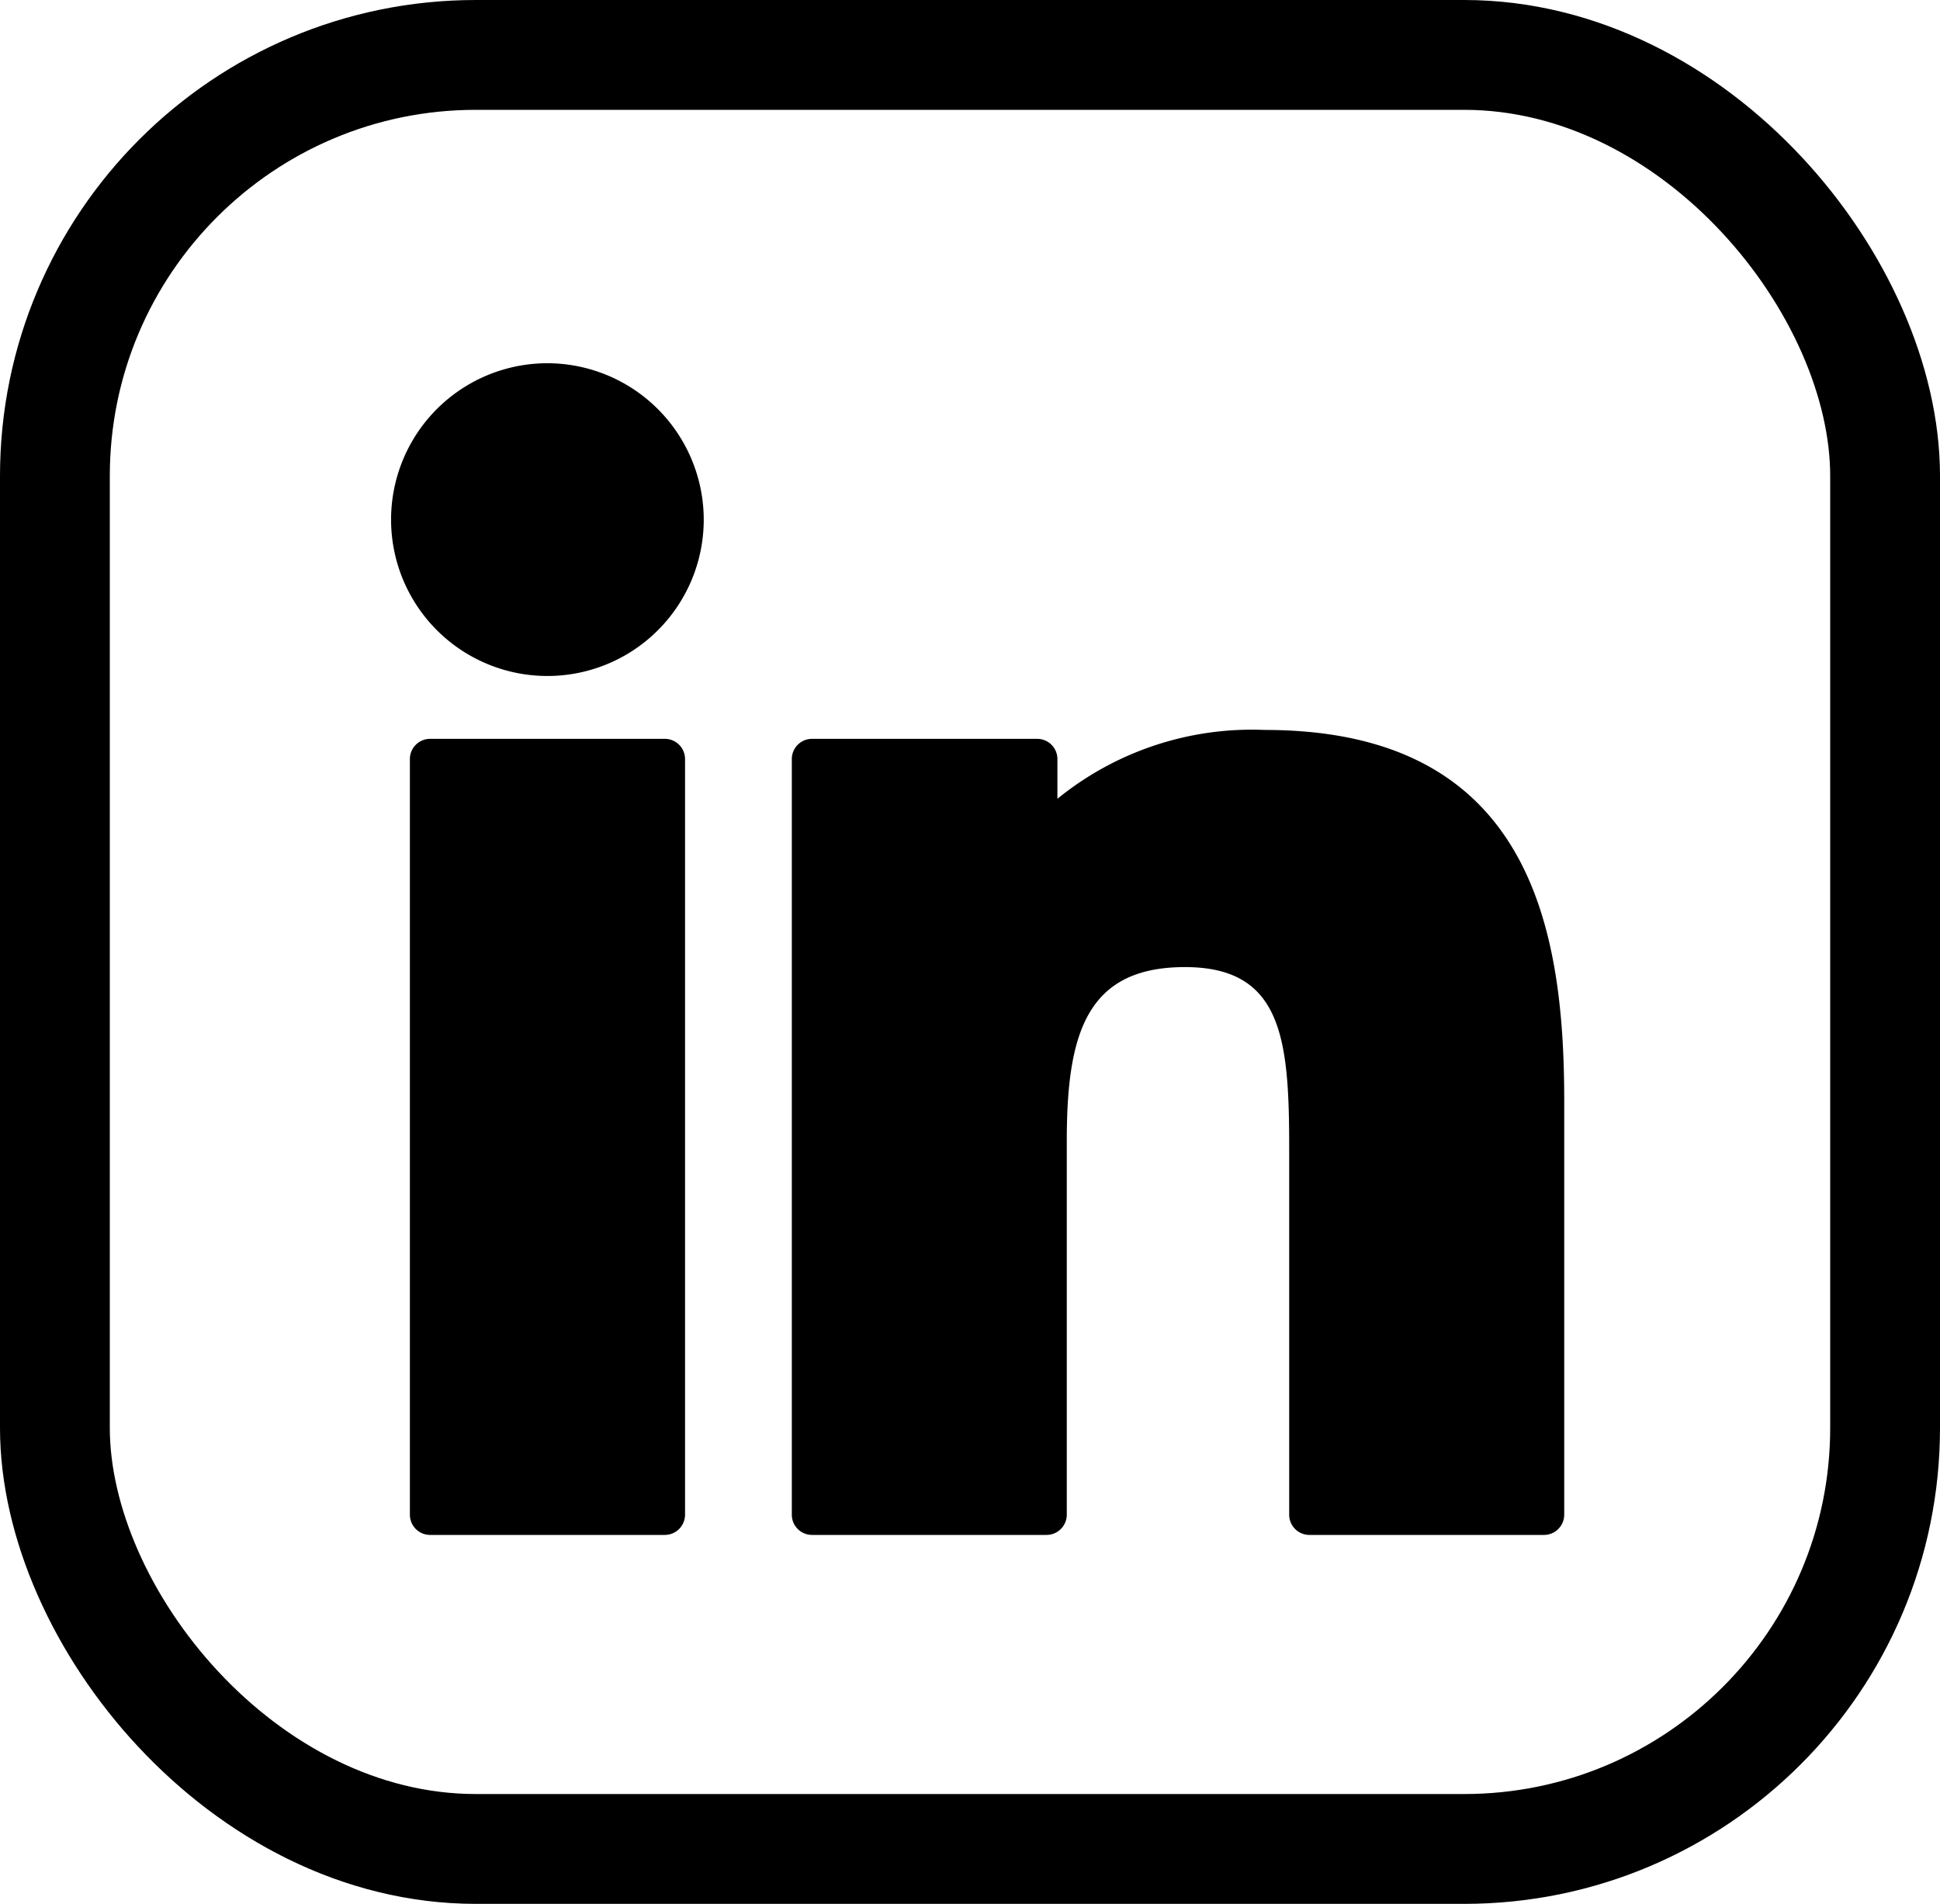 <?xml version="1.0" encoding="UTF-8"?> <svg xmlns="http://www.w3.org/2000/svg" width="53" height="52" viewBox="0 0 53 52"><g id="icon_linkedin_footer" transform="translate(-1063 -5205)"><g id="linkedin-big-logo-svgrepo-com" transform="translate(1073.685 5214.921)"><path id="Pfad_565" data-name="Pfad 565" d="M4.271.183a4.271,4.271,0,1,0,4.27,4.271A4.278,4.278,0,0,0,4.271.183Z" transform="translate(0 -0.183)"></path><path id="Pfad_566" data-name="Pfad 566" d="M11.13,83.531H4.718a.552.552,0,0,0-.552.553v20.638a.552.552,0,0,0,.552.552H11.13a.553.553,0,0,0,.553-.552V84.084A.552.552,0,0,0,11.13,83.531Z" transform="translate(-3.653 -73.272)"></path><path id="Pfad_567" data-name="Pfad 567" d="M101.858,81.557a8.421,8.421,0,0,0-5.667,1.88V82.353a.552.552,0,0,0-.553-.553H89.488a.552.552,0,0,0-.553.553v20.638a.552.552,0,0,0,.553.552h6.406a.553.553,0,0,0,.553-.552V92.78c0-2.93.539-4.746,3.228-4.746,2.65,0,2.848,1.95,2.848,4.921v10.036a.552.552,0,0,0,.553.552h6.409a.553.553,0,0,0,.552-.552V91.67C110.036,86.961,109.106,81.557,101.858,81.557Z" transform="translate(-77.988 -71.541)"></path></g><g id="Rechteck_629" data-name="Rechteck 629" transform="translate(1063 5205)" fill="none" stroke="#000" stroke-width="3"><rect width="53" height="52" rx="13" stroke="none"></rect><rect x="1.5" y="1.5" width="50" height="49" rx="11.5" fill="none"></rect></g></g></svg> 